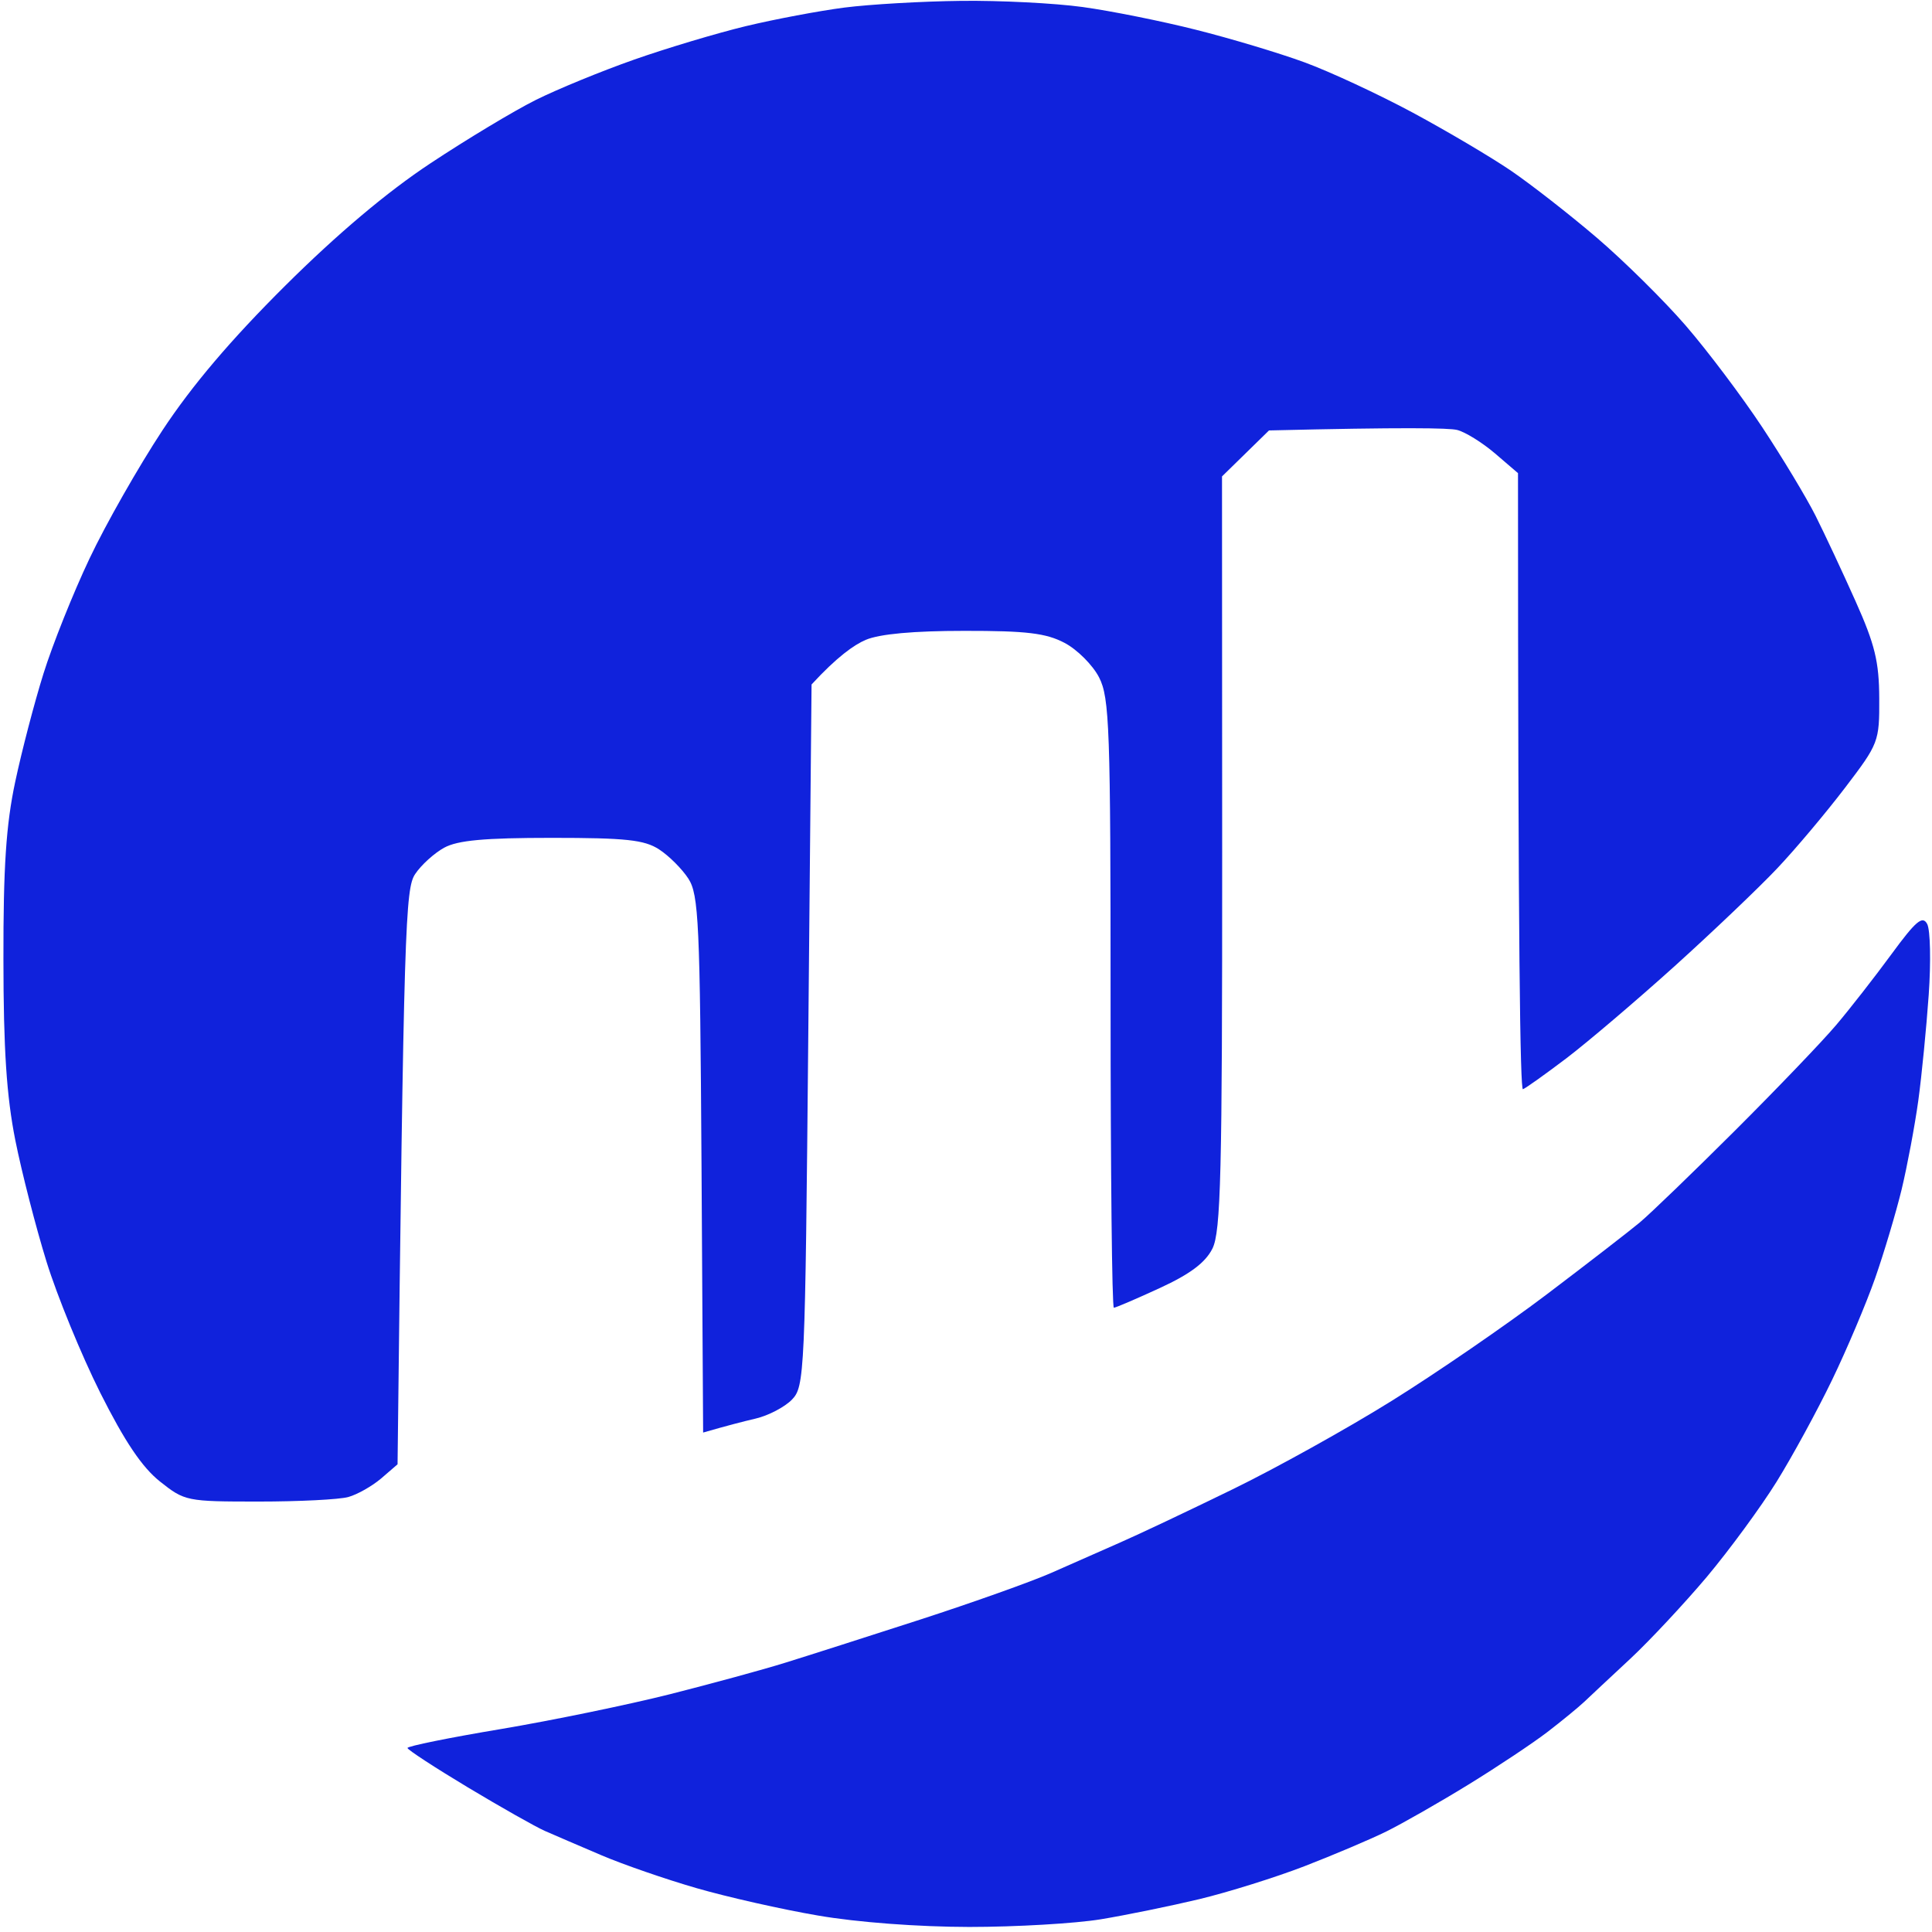 <svg width="49" height="49" viewBox="0 0 49 49" fill="none" xmlns="http://www.w3.org/2000/svg">
<path d="M24.375 0.022C25.36 0.01 26.748 0.08 27.458 0.178C28.168 0.275 29.462 0.535 30.333 0.755C31.203 0.973 32.442 1.345 33.083 1.58C33.725 1.815 34.962 2.39 35.833 2.858C36.703 3.327 37.828 3.992 38.333 4.337C38.837 4.682 39.813 5.443 40.5 6.03C41.187 6.618 42.202 7.62 42.753 8.257C43.305 8.895 44.177 10.053 44.693 10.833C45.208 11.612 45.818 12.625 46.048 13.083C46.278 13.542 46.735 14.517 47.062 15.25C47.552 16.345 47.658 16.783 47.662 17.708C47.667 18.812 47.65 18.857 46.792 19.983C46.31 20.615 45.537 21.535 45.073 22.025C44.61 22.515 43.442 23.628 42.477 24.5C41.512 25.37 40.278 26.42 39.737 26.833C39.193 27.245 38.693 27.602 38.625 27.625C38.557 27.648 38.5 24.142 38.5 12L37.917 11.5C37.595 11.225 37.165 10.958 36.958 10.905C36.752 10.853 35.593 10.835 32.185 10.917L30.993 12.083L30.997 21.625C31 29.777 30.963 31.24 30.75 31.667C30.572 32.022 30.187 32.312 29.417 32.667C28.82 32.942 28.295 33.167 28.25 33.167C28.203 33.167 28.167 29.698 28.167 25.458C28.167 18.448 28.14 17.698 27.875 17.18C27.715 16.868 27.32 16.473 27 16.305C26.53 16.058 26.038 15.998 24.458 16C23.175 16 22.313 16.078 21.958 16.228C21.66 16.355 21.228 16.66 20.583 17.36L20.5 26.258C20.42 34.873 20.407 35.168 20.083 35.5C19.9 35.687 19.487 35.903 19.167 35.978C18.845 36.053 18.415 36.165 17.833 36.333L17.792 29.533C17.753 23.385 17.722 22.692 17.458 22.283C17.298 22.037 16.963 21.702 16.715 21.542C16.342 21.3 15.873 21.25 13.993 21.25C12.288 21.25 11.608 21.312 11.265 21.5C11.015 21.637 10.683 21.937 10.53 22.167C10.282 22.535 10.24 23.417 10.083 37.138L9.667 37.497C9.437 37.692 9.062 37.905 8.833 37.968C8.603 38.032 7.58 38.083 6.558 38.083C4.735 38.083 4.685 38.073 4.058 37.575C3.602 37.213 3.165 36.562 2.543 35.325C2.063 34.367 1.45 32.87 1.18 32C0.91 31.128 0.553 29.742 0.388 28.917C0.167 27.803 0.088 26.623 0.087 24.333C0.083 21.983 0.155 20.913 0.385 19.833C0.55 19.053 0.873 17.817 1.103 17.083C1.332 16.35 1.857 15.037 2.27 14.167C2.682 13.295 3.515 11.833 4.118 10.917C4.868 9.778 5.857 8.615 7.233 7.247C8.56 5.928 9.82 4.867 10.917 4.142C11.833 3.535 13.033 2.813 13.583 2.538C14.133 2.263 15.258 1.802 16.083 1.512C16.908 1.222 18.183 0.84 18.917 0.663C19.65 0.487 20.775 0.275 21.417 0.192C22.058 0.11 23.39 0.033 24.375 0.022Z" fill="#1022DC"/>
<path d="M48.878 23.435C48.958 23.585 48.975 24.393 48.917 25.228C48.858 26.065 48.74 27.275 48.652 27.917C48.563 28.558 48.373 29.57 48.23 30.167C48.085 30.762 47.783 31.775 47.558 32.417C47.333 33.058 46.842 34.22 46.465 35C46.09 35.778 45.455 36.942 45.057 37.583C44.658 38.225 43.863 39.308 43.292 39.99C42.718 40.67 41.843 41.608 41.345 42.073C40.847 42.537 40.32 43.028 40.175 43.167C40.03 43.303 39.612 43.647 39.247 43.927C38.882 44.207 37.982 44.807 37.245 45.26C36.508 45.713 35.57 46.248 35.162 46.45C34.752 46.652 33.817 47.048 33.083 47.332C32.35 47.615 31.15 47.99 30.417 48.167C29.683 48.342 28.558 48.572 27.917 48.678C27.275 48.783 25.775 48.872 24.583 48.872C23.29 48.87 21.745 48.755 20.75 48.583C19.833 48.427 18.445 48.113 17.667 47.888C16.887 47.663 15.8 47.287 15.25 47.052C14.7 46.817 14.057 46.542 13.822 46.438C13.587 46.335 12.707 45.837 11.867 45.333C11.027 44.828 10.337 44.378 10.335 44.333C10.333 44.287 11.402 44.07 12.708 43.852C14.015 43.632 15.945 43.233 17 42.967C18.053 42.7 19.367 42.342 19.917 42.17C20.467 42 22.003 41.508 23.333 41.078C24.662 40.647 26.162 40.113 26.667 39.89C27.17 39.668 27.958 39.32 28.417 39.118C28.875 38.918 30.15 38.315 31.25 37.778C32.35 37.243 34.173 36.23 35.3 35.527C36.428 34.825 38.193 33.612 39.223 32.833C40.253 32.053 41.318 31.23 41.59 31.003C41.862 30.775 42.95 29.725 44.008 28.67C45.067 27.613 46.218 26.412 46.567 26C46.917 25.587 47.547 24.78 47.967 24.207C48.592 23.355 48.76 23.213 48.878 23.435Z" fill="#1022DC"/>
</svg>
